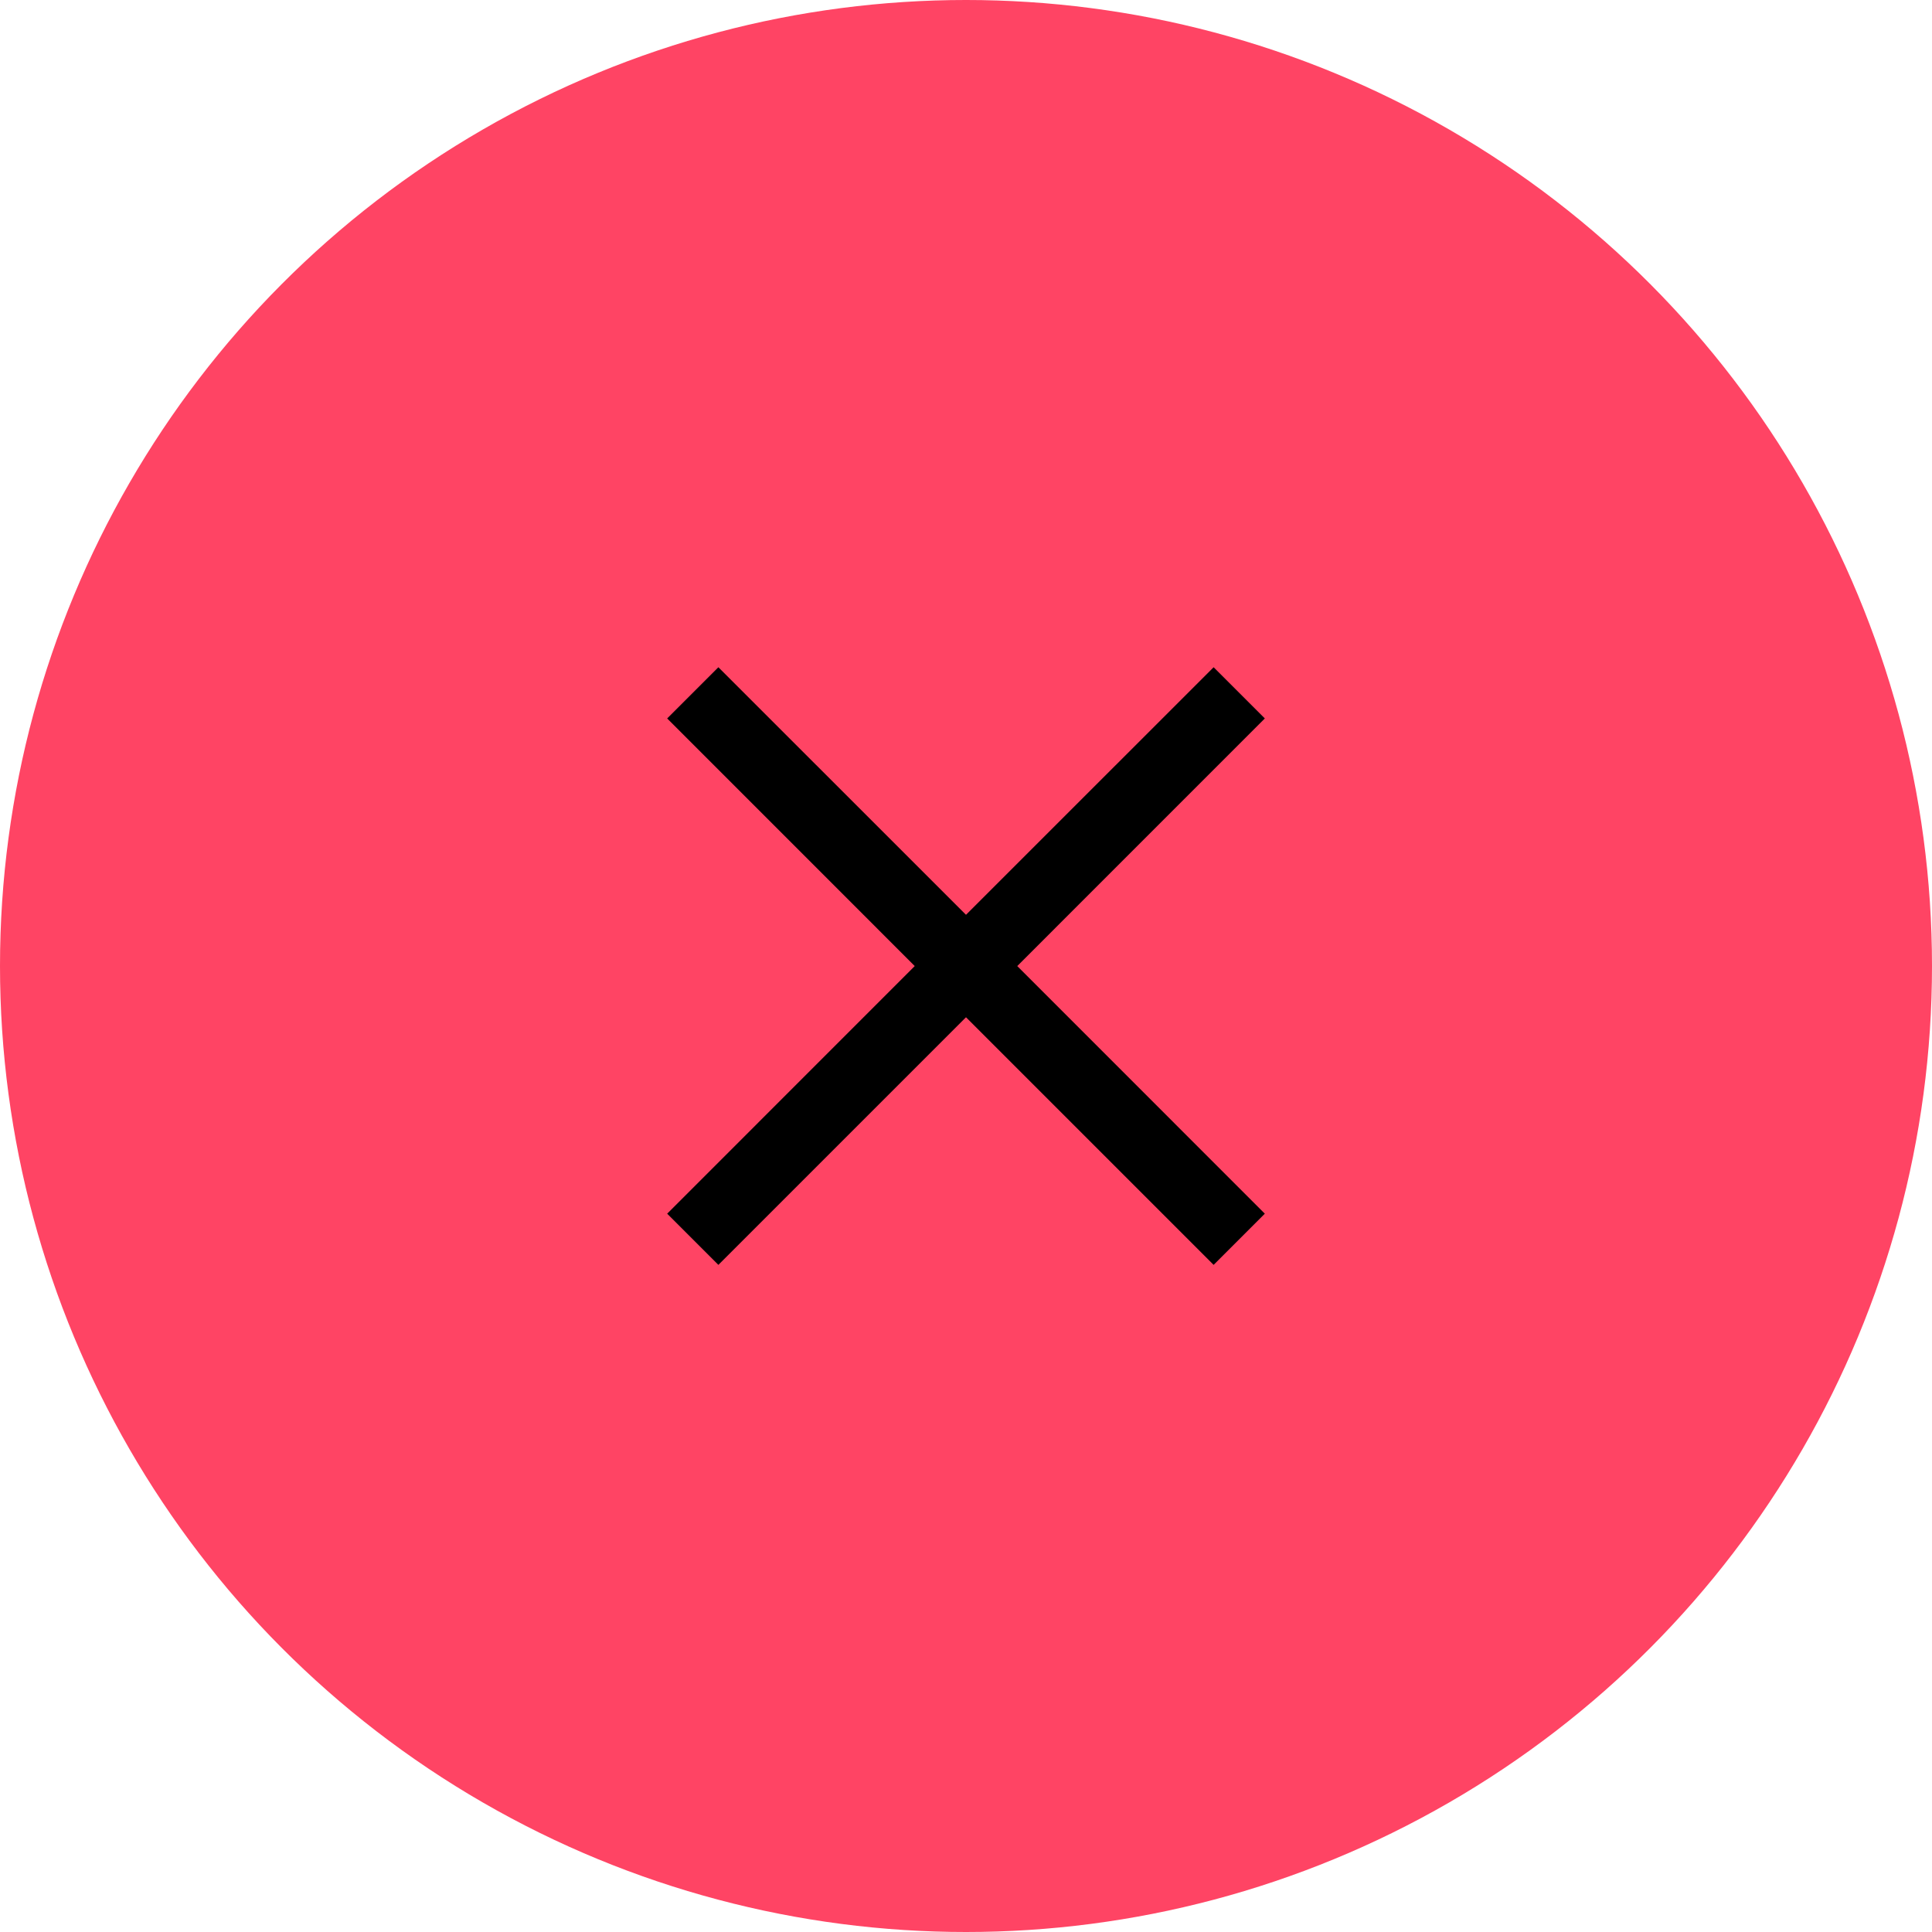 <svg width="30" height="30" viewBox="0 0 30 30" fill="none" xmlns="http://www.w3.org/2000/svg">
<circle cx="15" cy="15" r="15" fill="#FF4464"/>
<path d="M14.204 15.001L10.36 18.846L11.155 19.641L15 15.796L18.845 19.641L19.64 18.846L15.796 15.001L19.64 11.156L18.845 10.361L15 14.205L11.155 10.361L10.36 11.156L14.204 15.001Z" fill="black"/>
</svg>
